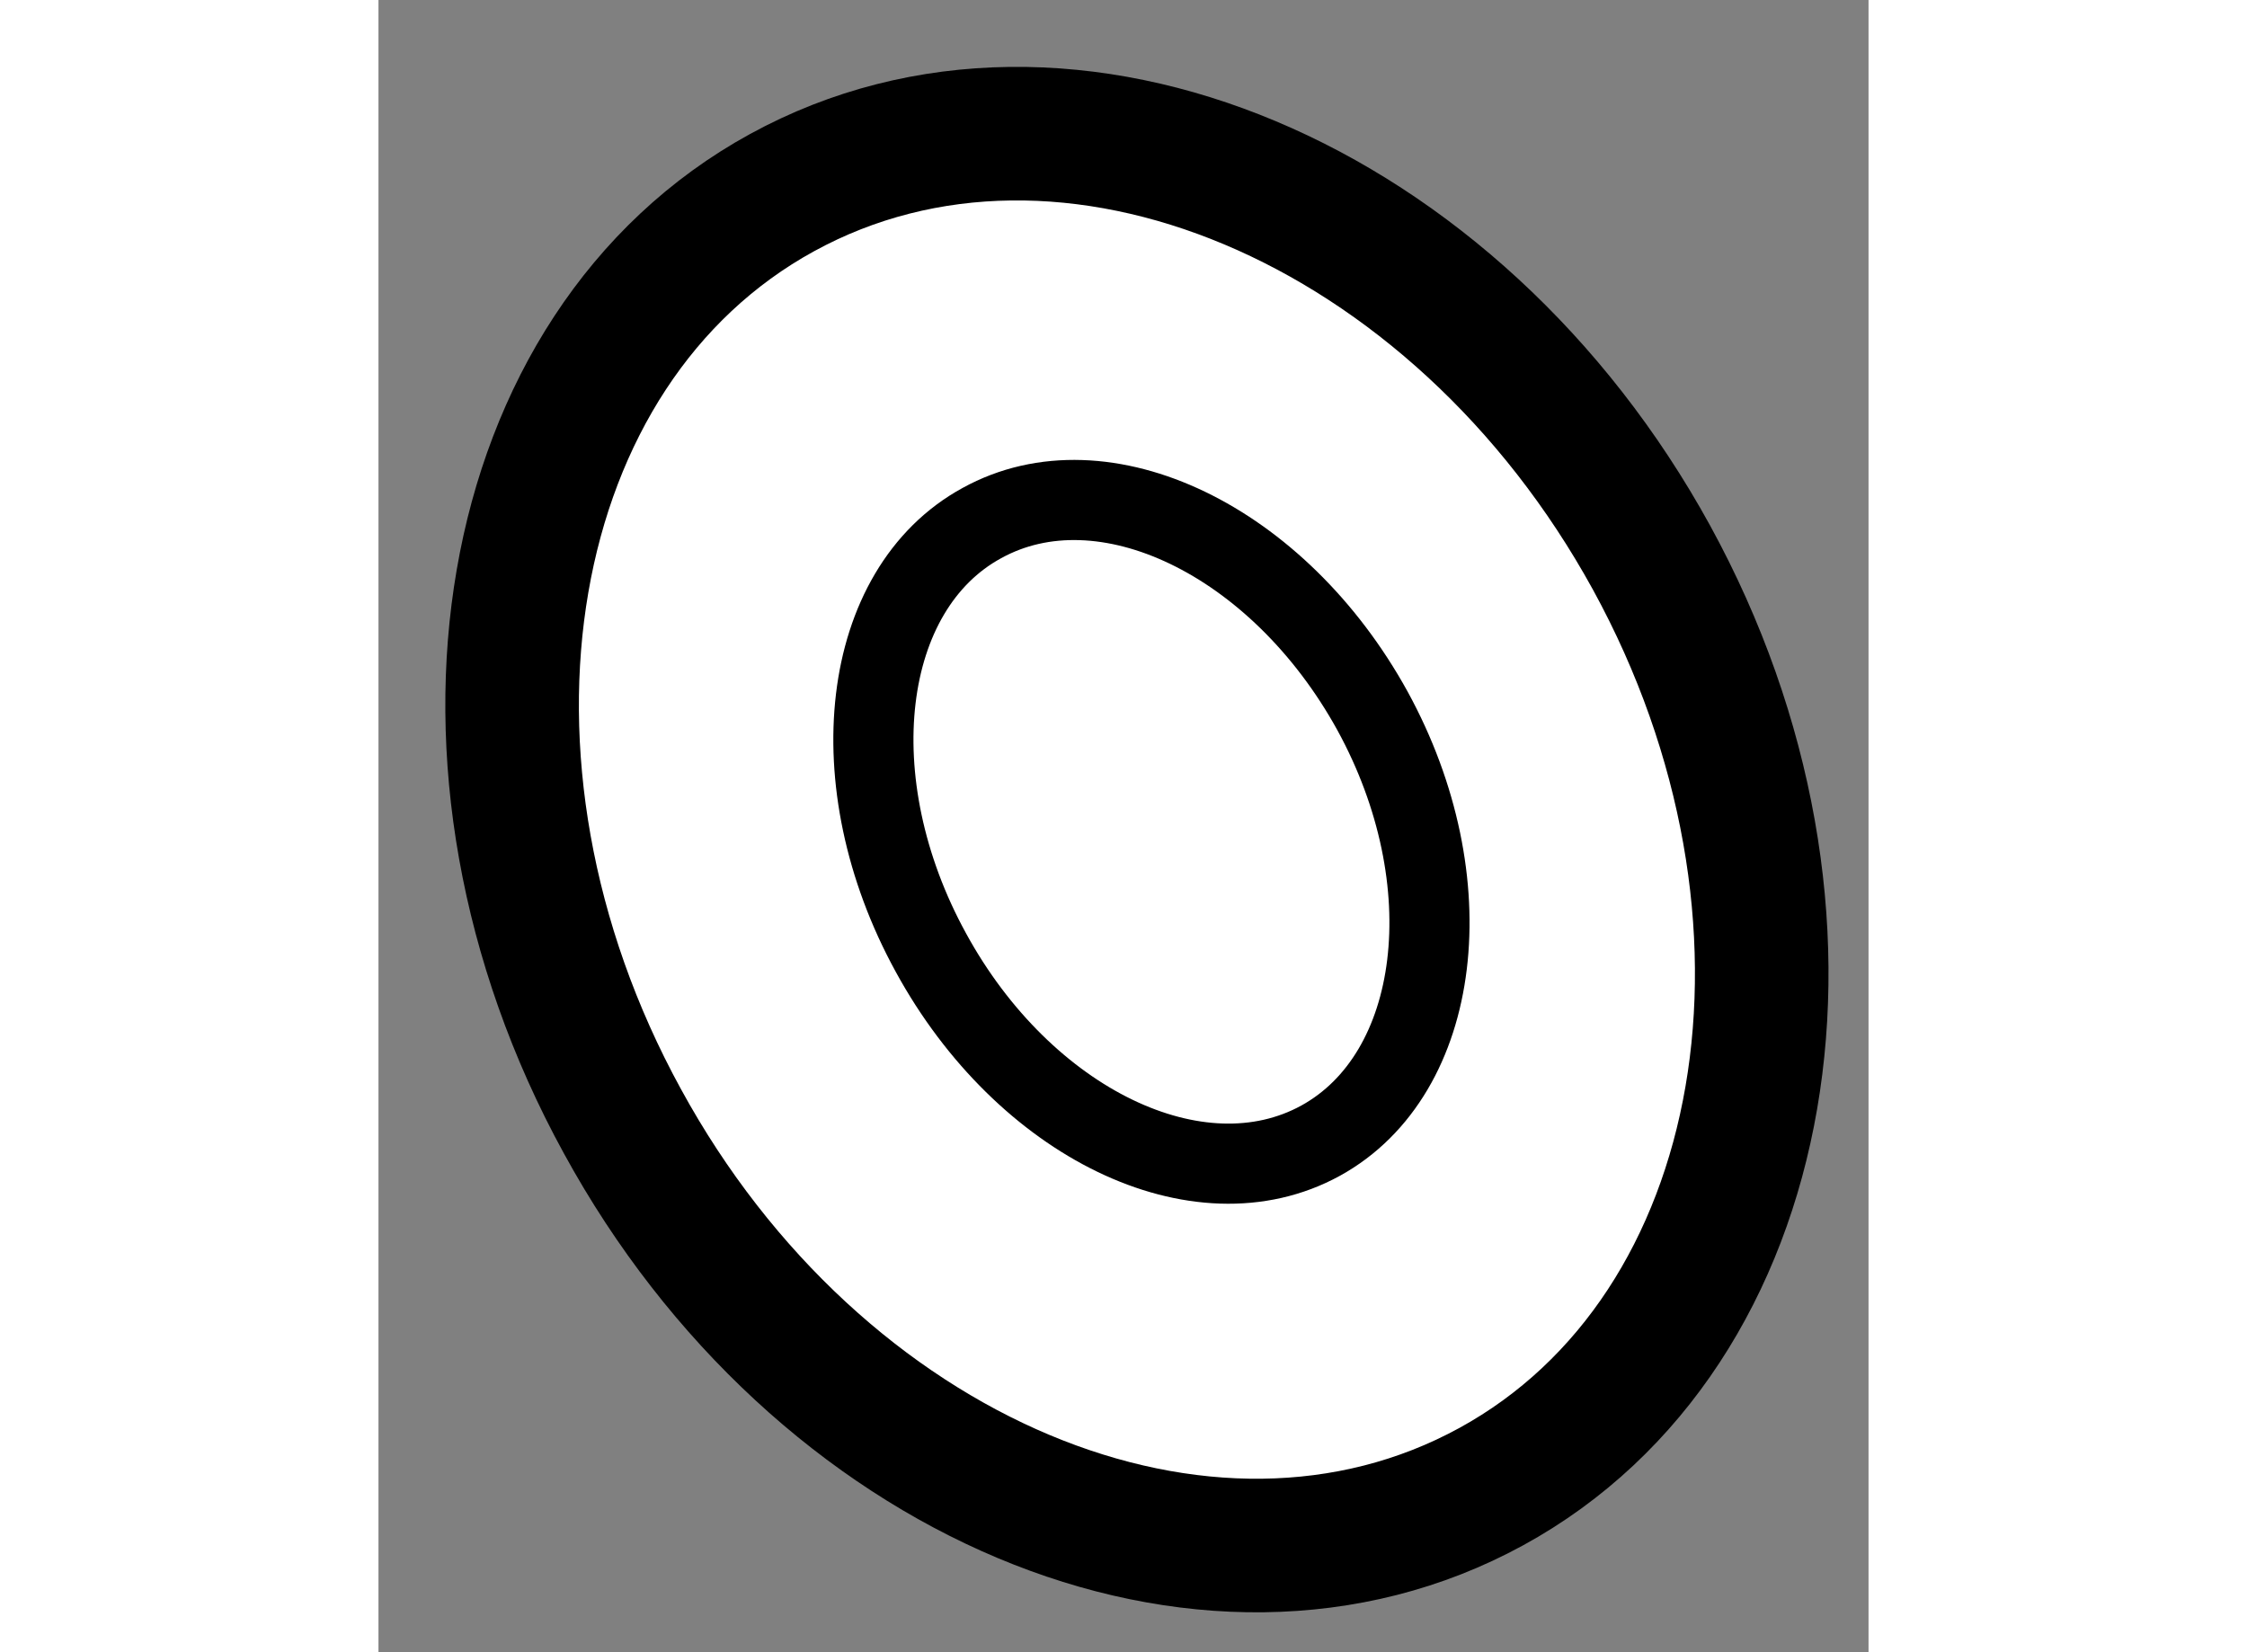 <?xml version="1.0" encoding="utf-8"?>
<!-- Generator: Adobe Illustrator 15.1.0, SVG Export Plug-In . SVG Version: 6.00 Build 0)  -->
<!DOCTYPE svg PUBLIC "-//W3C//DTD SVG 1.1//EN" "http://www.w3.org/Graphics/SVG/1.1/DTD/svg11.dtd">
<svg version="1.1" xmlns="http://www.w3.org/2000/svg" xmlns:xlink="http://www.w3.org/1999/xlink" x="0px" y="0px" width="244.8px"
	 height="180px" viewBox="150.716 26.098 5.578 6.185" enable-background="new 0 0 244.8 180" xml:space="preserve">
	
<rect x="150.716" y="26.098" width="5.578" height="6.185" fill="#808080" stroke="none"/>
	
<g><path fill="#FFFFFF" stroke="#000000" stroke-width="0.5" d="M155.482,28.186c0.732,1.337,0.463,2.895-0.6,3.477
			c-1.065,0.583-2.522-0.029-3.253-1.368c-0.733-1.337-0.463-2.895,0.598-3.476C153.291,26.236,154.748,26.848,155.482,28.186z"></path><path fill="none" stroke="#000000" stroke-width="0.3" d="M154.437,28.759c0.349,0.637,0.26,1.359-0.194,1.609
			c-0.457,0.251-1.11-0.065-1.459-0.704c-0.35-0.638-0.264-1.36,0.191-1.608C153.43,27.805,154.085,28.12,154.437,28.759z"></path></g>


</svg>